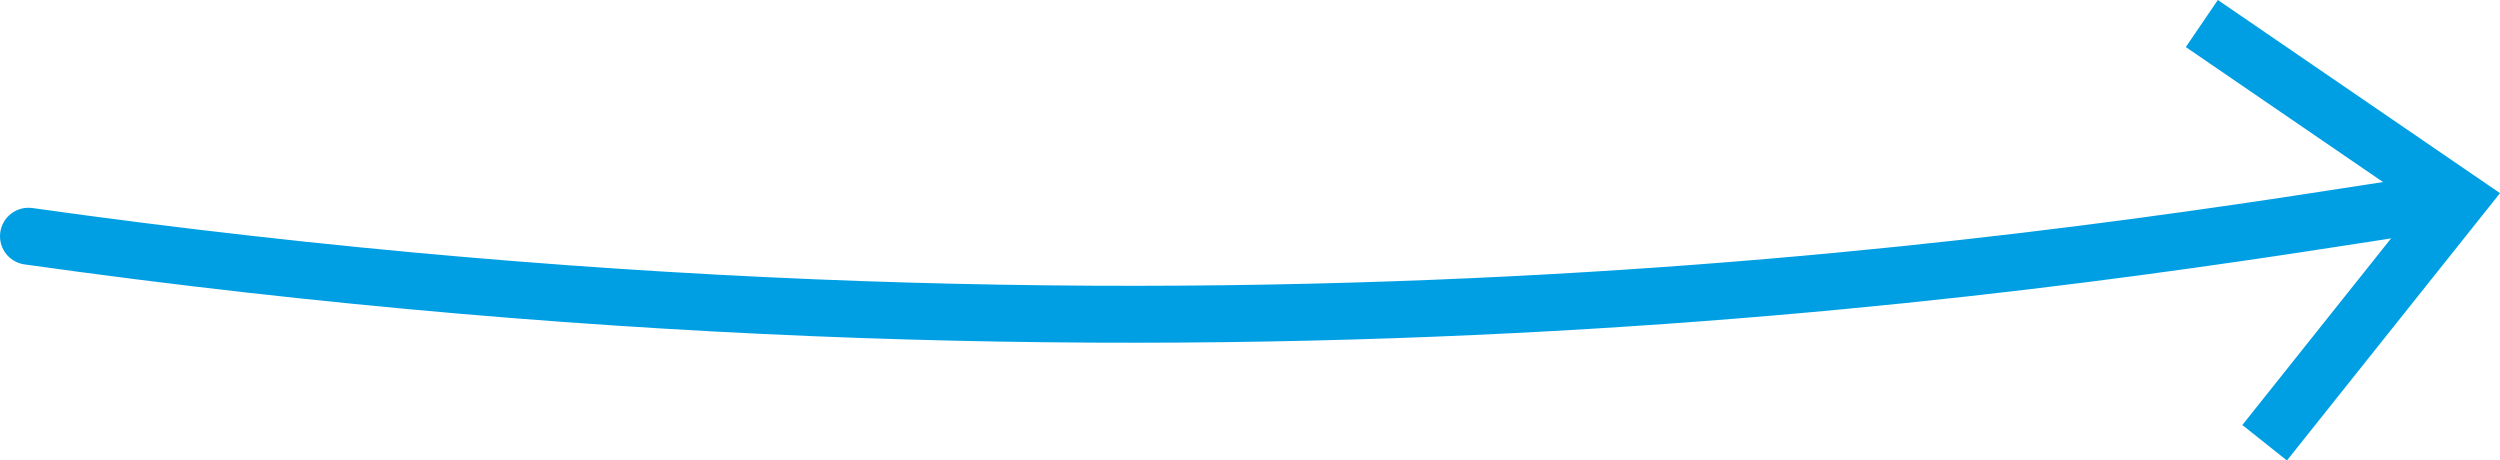 <?xml version="1.0"?>
<svg xmlns="http://www.w3.org/2000/svg" viewBox="0 0 131.76 24.27" width="131.76" height="24.27" x="0" y="0"><defs><style>.cls-1{fill:none;stroke:#009fe3;stroke-linecap:round;stroke-miterlimit:10;stroke-width:3px;}.cls-2{fill:#009fe3;}</style></defs><g id="Laag_2" data-name="Laag 2"><g id="Laag_1-2" data-name="Laag 1"><path class="cls-1" d="M1.5,12.45c63.07,8.87,108.58,1.06,127-1.79"/><polygon class="cls-2" points="120.53 24.27 118.18 22.4 127.4 10.83 115.2 2.48 116.89 0 131.76 10.18 120.53 24.27"/></g></g></svg>
